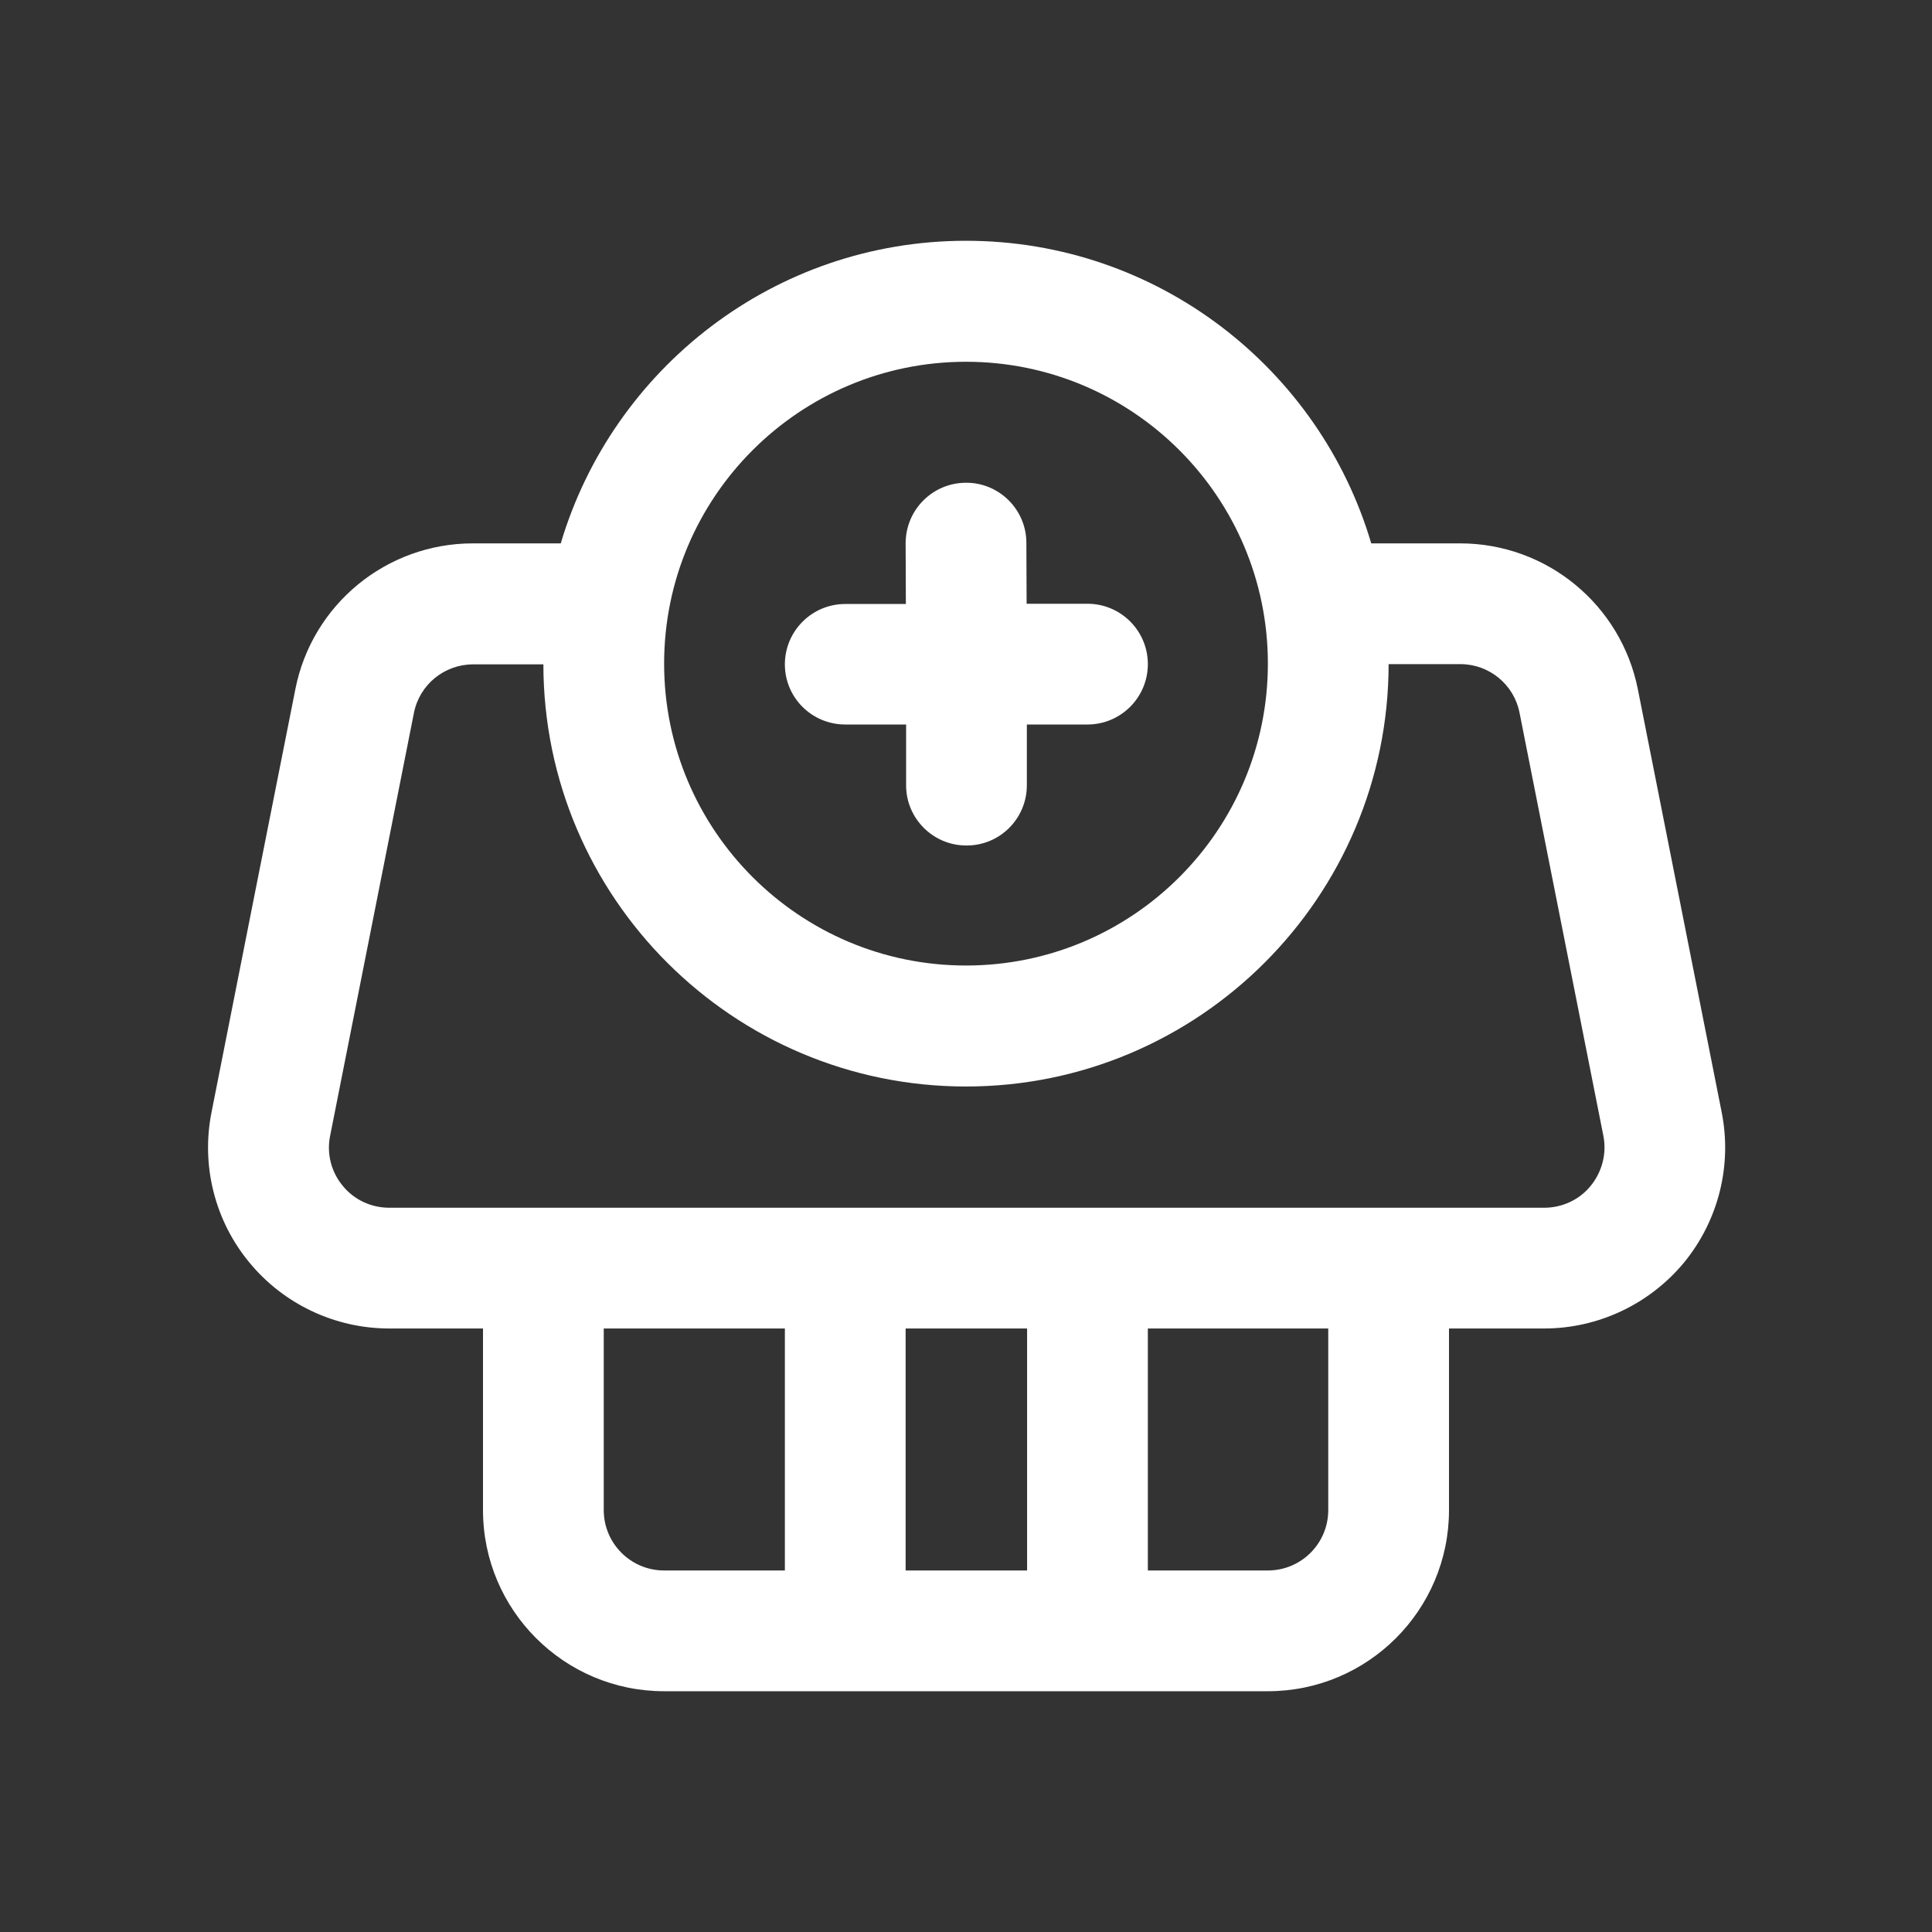 <?xml version="1.0" encoding="utf-8"?>
<!-- Generator: Adobe Illustrator 25.0.0, SVG Export Plug-In . SVG Version: 6.00 Build 0)  -->
<svg version="1.1" id="Camada_1" xmlns="http://www.w3.org/2000/svg" xmlns:xlink="http://www.w3.org/1999/xlink" x="0px" y="0px"
	 viewBox="0 0 800 800" style="enable-background:new 0 0 800 800;" xml:space="preserve">
<rect x="0" y="0" width="800" height="800" fill="#333333" stroke="none"/>
<style type="text/css">
	.st0{fill-rule:evenodd;clip-rule:evenodd;fill:#FFFFFF;}
</style>
<g>
	<path class="st0" d="M350,300h25.2l0,25.2c0,13.8,11.3,25,25.1,24.9c13.8,0,24.9-11.2,24.9-25l0-25.1h25.1c13.8,0,25-11.2,25-25
		s-11.2-25-25-25h-25.2l-0.1-25.2c0-13.8-11.3-25-25-24.9c-13.8,0-25,11.2-25,25.1l0.1,25.1H350c-13.8,0-25,11.2-25,25
		S336.2,300,350,300z"/>
	<path class="st0" d="M712.9,460.5l-34.7-175.1c-7-35.1-37.8-60.4-73.6-60.4h-36.8C546.4,152.6,479.3,99.7,400,99.7
		S253.7,152.6,232.2,225h-36.4c-35.8,0-66.6,25.3-73.5,60.4c-9.2,46.1-24.2,122.1-34.7,175.1c-4.4,22,1.3,44.9,15.6,62.2
		c14.2,17.3,35.5,27.4,58,27.4H200l0,0v75.2c0,41.4,33.6,75,75,75h250c41.4,0,75-33.6,75-75v-75.2h39.4c22.4,0,43.7-10.1,58-27.4
		C711.6,505.3,717.3,482.5,712.9,460.5z M400,149.8c69,0,125,56,125,125c0,69-56,125-125,125s-125-56-125-125
		C275,205.8,331,149.8,400,149.8z M325,650.3L325,650.3l-50,0c-13.8,0-25-11.2-25-25v-75.2h75V650.3z M425.3,650.3H375V550.1h50.3
		V650.3z M550,625.3c0,13.8-11.2,25-25,25h-49.7V550.1H550V625.3z M658.7,491c-4.7,5.8-11.8,9.1-19.3,9.1H161.2
		c-7.5,0-14.6-3.3-19.3-9.1c-4.8-5.8-6.7-13.4-5.2-20.7l34.7-175.1c2.3-11.7,12.6-20.1,24.5-20.1H225c0.1,96.5,78.5,174.8,175,174.8
		S574.9,371.5,575,275h29.7c11.9,0,22.2,8.4,24.5,20.1l34.7,175.1C665.4,477.6,663.4,485.2,658.7,491z"/>
</g>
</svg>

